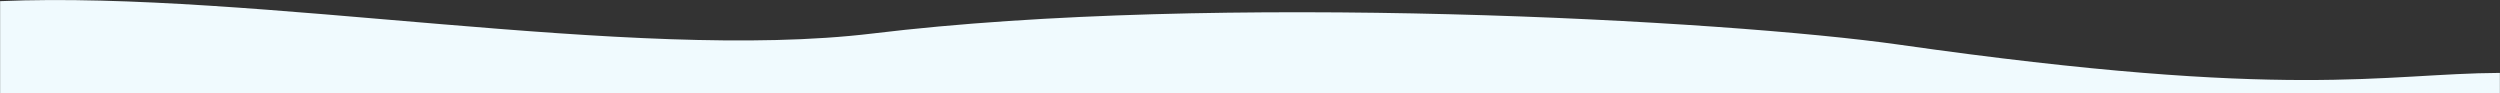 <?xml version="1.0" encoding="utf-8"?>
<!-- Generator: Adobe Illustrator 26.4.1, SVG Export Plug-In . SVG Version: 6.00 Build 0)  -->
<svg version="1.1" id="Layer_1" xmlns="http://www.w3.org/2000/svg" xmlns:xlink="http://www.w3.org/1999/xlink" x="0px" y="0px"
	 viewBox="0 0 2164 80.7" style="enable-background:new 0 0 2164 80.7;" xml:space="preserve">
<rect x="0" y="0" width="2164" height="80.7" fill="#333333" stroke="none"/>
<style type="text/css">
	.st0{fill-rule:evenodd;clip-rule:evenodd;fill:#F0FAFE;}
</style>
<path class="st0" d="M2163.9,80.7V63.1c-101.7,0.5-178.9,24.1-519.7-24.4C1493.8,17.3,1052.2-7,755.3,29C546.6,54.2,220.3-8.4,0.1,1
	v79.7H2163.9z"/>
</svg>

